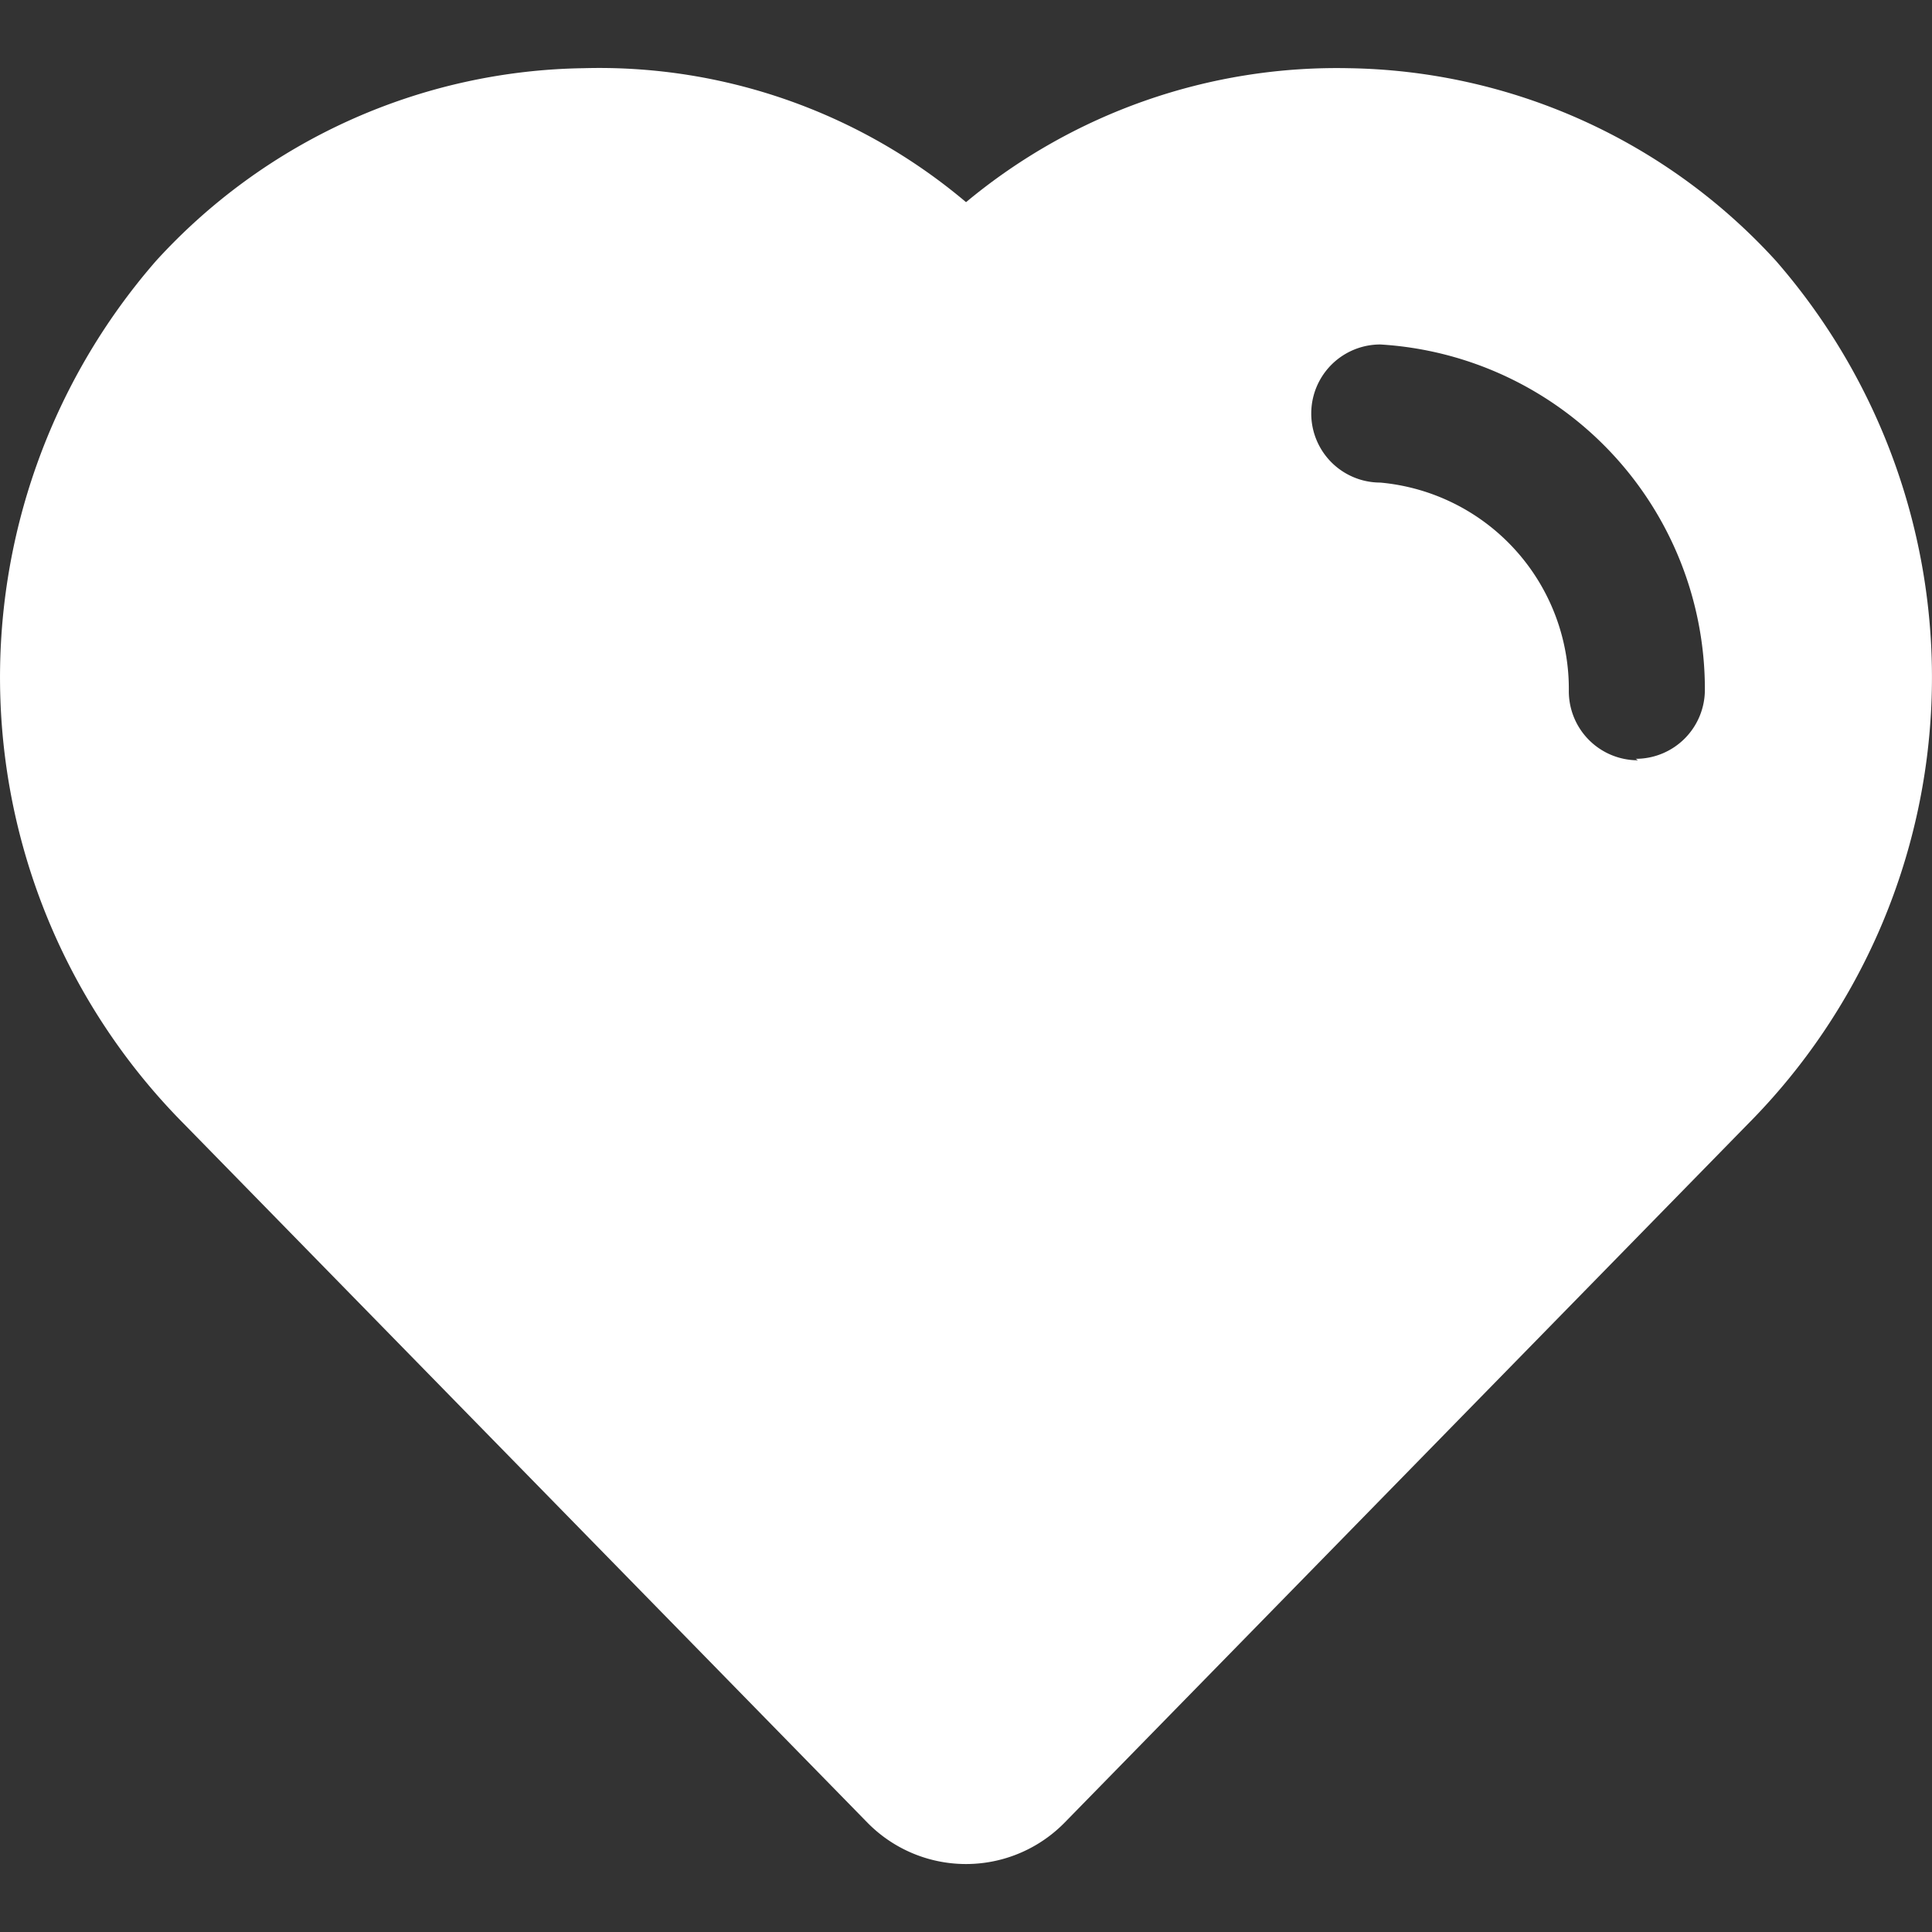<svg viewBox="0 0 50 50" height="50" width="50" xmlns:xlink="http://www.w3.org/1999/xlink" xmlns="http://www.w3.org/2000/svg">
  <rect x="0" y="0" width="50" height="50" fill="#333333" stroke="none"/>
  <defs>
    <clipPath id="clip-ICONE_BARRE_ANNONCE_4">
      <rect height="50" width="50"></rect>
    </clipPath>
  </defs>
  <g clip-path="url(#clip-ICONE_BARRE_ANNONCE_4)" data-name="ICONE BARRE ANNONCE – 4" id="ICONE_BARRE_ANNONCE_4">
    <g transform="translate(-2.012 -1.235)" data-name="Layer 2" id="Layer_2">
      <path fill="#fff" transform="translate(0 0)" d="M47.976,7.989A15.263,15.263,0,0,0,36.913,3a15,15,0,0,0-9.9,3.467A14.709,14.709,0,0,0,17.111,3,15.263,15.263,0,0,0,6.048,7.989,16.407,16.407,0,0,0,6.78,30.329L24.456,48.4a3.574,3.574,0,0,0,5.112,0L47.243,30.329A16.407,16.407,0,0,0,47.976,7.989ZM44.4,20.911a1.787,1.787,0,0,1-1.787-1.787,5.362,5.362,0,0,0-4.879-5.4,1.787,1.787,0,1,1,0-3.574,8.936,8.936,0,0,1,8.4,8.936,1.787,1.787,0,0,1-1.787,1.787Z" data-name="Tracé 42276" id="Tracé_42276"></path>
    </g>
  </g>
</svg>
